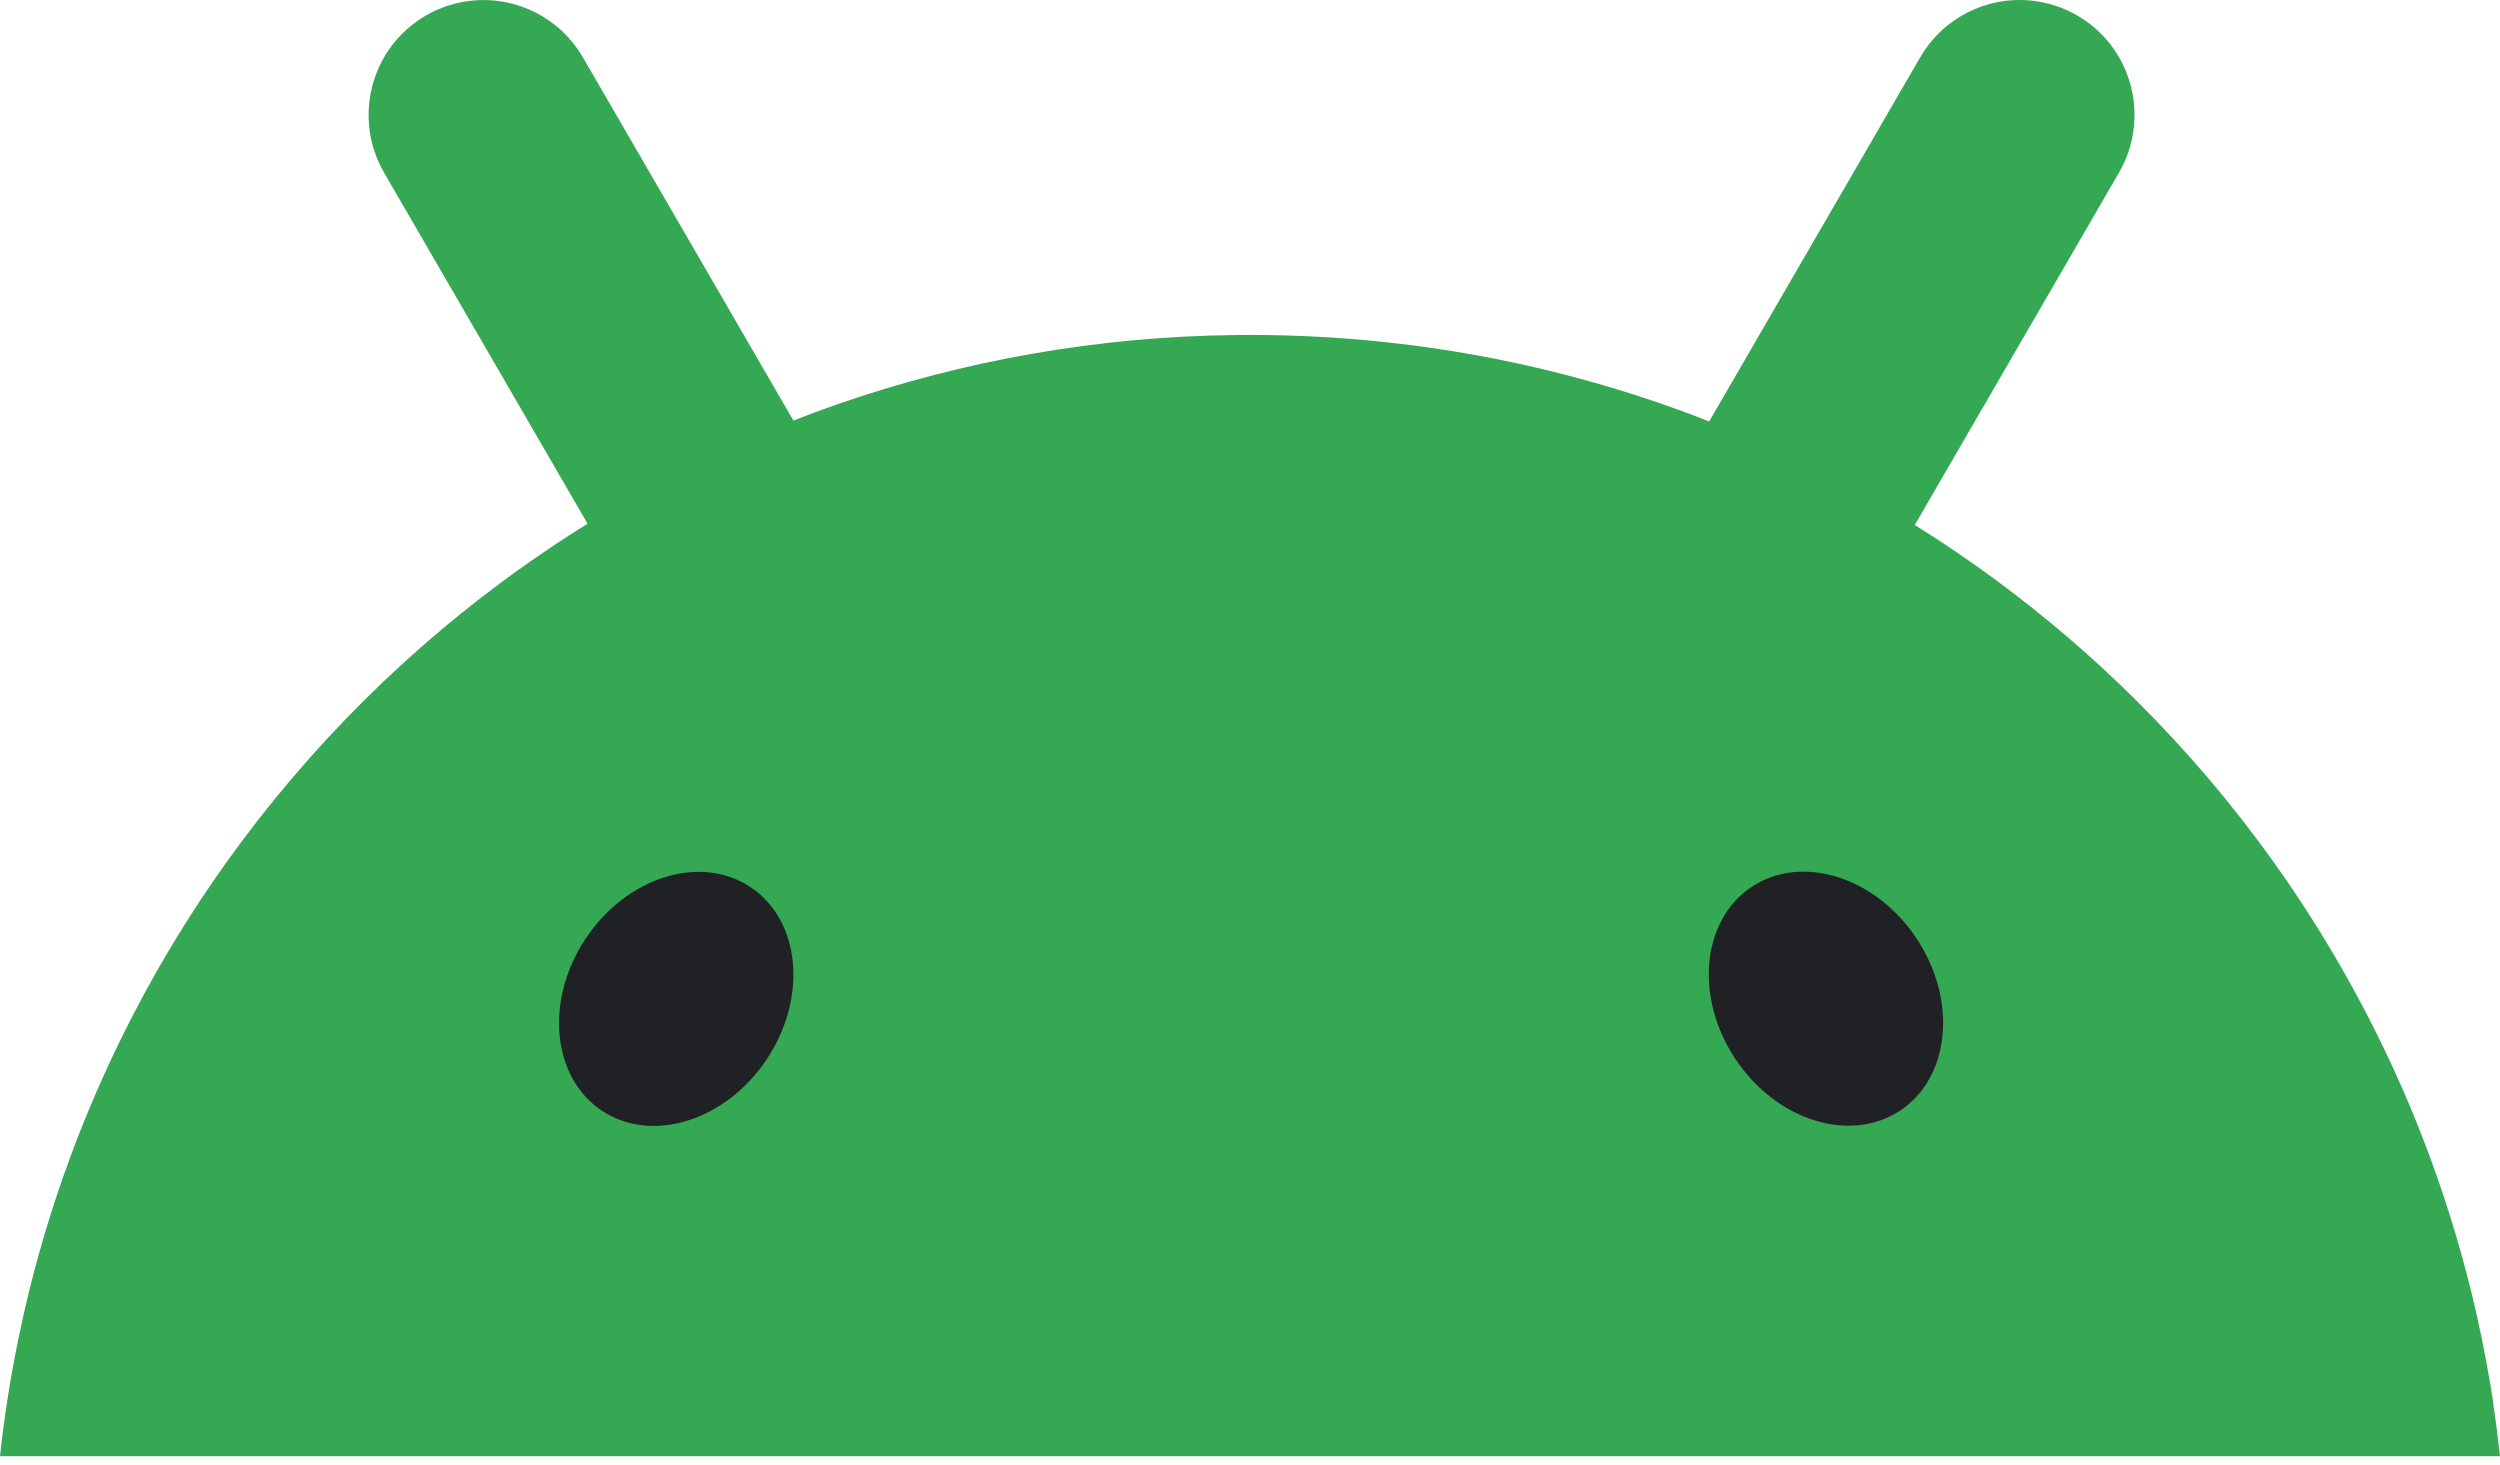 <?xml version="1.0" encoding="UTF-8"?>
<svg width="256px" height="150px" viewBox="0 0 256 150" version="1.1" xmlns="http://www.w3.org/2000/svg" preserveAspectRatio="xMidYMid">
    <title>Android</title>
    <g>
        <path d="M255.285,143.47 C255.201,142.946 255.121,142.428 255.034,141.91 C254.505,138.695 253.847,135.519 253.083,132.386 C251.74,126.913 250.052,121.571 248.036,116.397 C246.332,112.016 244.393,107.753 242.24,103.622 C239.471,98.317 236.349,93.225 232.899,88.382 C228.67,82.447 223.946,76.886 218.789,71.763 C216.625,69.609 214.385,67.531 212.073,65.54 C207.064,61.215 201.713,57.278 196.076,53.758 C196.126,53.676 196.167,53.589 196.217,53.508 C198.799,49.046 201.389,44.59 203.972,40.128 C206.497,35.771 209.022,31.415 211.548,27.059 C213.366,23.933 215.18,20.8 216.986,17.673 C217.416,16.93 217.755,16.163 218.009,15.376 C218.717,13.186 218.747,10.883 218.181,8.742 C218.036,8.212 217.861,7.694 217.648,7.188 C217.435,6.683 217.188,6.19 216.906,5.716 C215.94,4.093 214.56,2.682 212.826,1.652 C211.293,0.742 209.578,0.199 207.821,0.043 C207.083,-0.02 206.341,-0.014 205.603,0.061 C204.995,0.124 204.39,0.236 203.789,0.392 C201.652,0.96 199.666,2.133 198.122,3.831 C197.567,4.442 197.065,5.116 196.635,5.859 C194.821,8.986 193.007,12.119 191.197,15.245 L183.621,28.314 C181.038,32.776 178.448,37.232 175.866,41.694 C175.584,42.181 175.299,42.667 175.018,43.161 C174.626,43.004 174.238,42.848 173.846,42.699 C159.607,37.269 144.158,34.299 128.01,34.299 C127.568,34.299 127.131,34.299 126.686,34.305 C112.329,34.448 98.534,36.945 85.664,41.426 C84.177,41.944 82.705,42.493 81.245,43.067 C80.982,42.612 80.712,42.156 80.454,41.7 C77.871,37.238 75.281,32.782 72.699,28.32 C70.174,23.964 67.648,19.608 65.123,15.251 C63.305,12.125 61.491,8.992 59.684,5.865 C59.251,5.123 58.752,4.449 58.197,3.837 C56.653,2.139 54.668,0.966 52.53,0.398 C51.929,0.242 51.325,0.13 50.712,0.068 C49.978,-0.007 49.237,-0.014 48.499,0.049 C46.742,0.199 45.027,0.742 43.49,1.659 C41.756,2.689 40.387,4.099 39.413,5.722 C39.132,6.196 38.881,6.689 38.671,7.195 C38.458,7.7 38.276,8.218 38.139,8.749 C37.572,10.889 37.603,13.192 38.306,15.383 C38.565,16.169 38.9,16.937 39.329,17.679 C41.147,20.806 42.961,23.939 44.768,27.065 C47.297,31.422 49.822,35.778 52.348,40.134 C54.93,44.596 57.516,49.052 60.099,53.514 C60.118,53.552 60.144,53.589 60.163,53.626 C54.953,56.866 49.997,60.454 45.319,64.379 C42.516,66.732 39.816,69.197 37.23,71.775 C32.077,76.898 27.357,82.459 23.12,88.394 C19.667,93.237 16.54,98.323 13.779,103.635 C11.627,107.766 9.687,112.028 7.983,116.41 C5.967,121.583 4.279,126.925 2.936,132.398 C2.172,135.532 1.521,138.702 0.985,141.922 C0.898,142.44 0.818,142.964 0.738,143.482 C0.449,145.348 0.205,147.227 0,149.118 L256,149.118 C255.795,147.227 255.551,145.348 255.266,143.482 L255.285,143.47 Z" fill="#34A853"></path>
        <path d="M194.589,113.712 C199.712,110.302 200.457,102.413 196.251,96.091 C192.048,89.769 184.488,87.41 179.368,90.819 C174.246,94.23 173.5,102.119 177.706,108.44 C181.909,114.762 189.47,117.122 194.589,113.712 Z" fill="#202124"></path>
        <path d="M78.518,108.462 C82.724,102.141 81.979,94.252 76.856,90.842 C71.733,87.431 64.176,89.791 59.97,96.113 C55.767,102.435 56.512,110.324 61.632,113.734 C66.754,117.144 74.315,114.784 78.518,108.462 Z" fill="#202124"></path>
    </g>
</svg>
